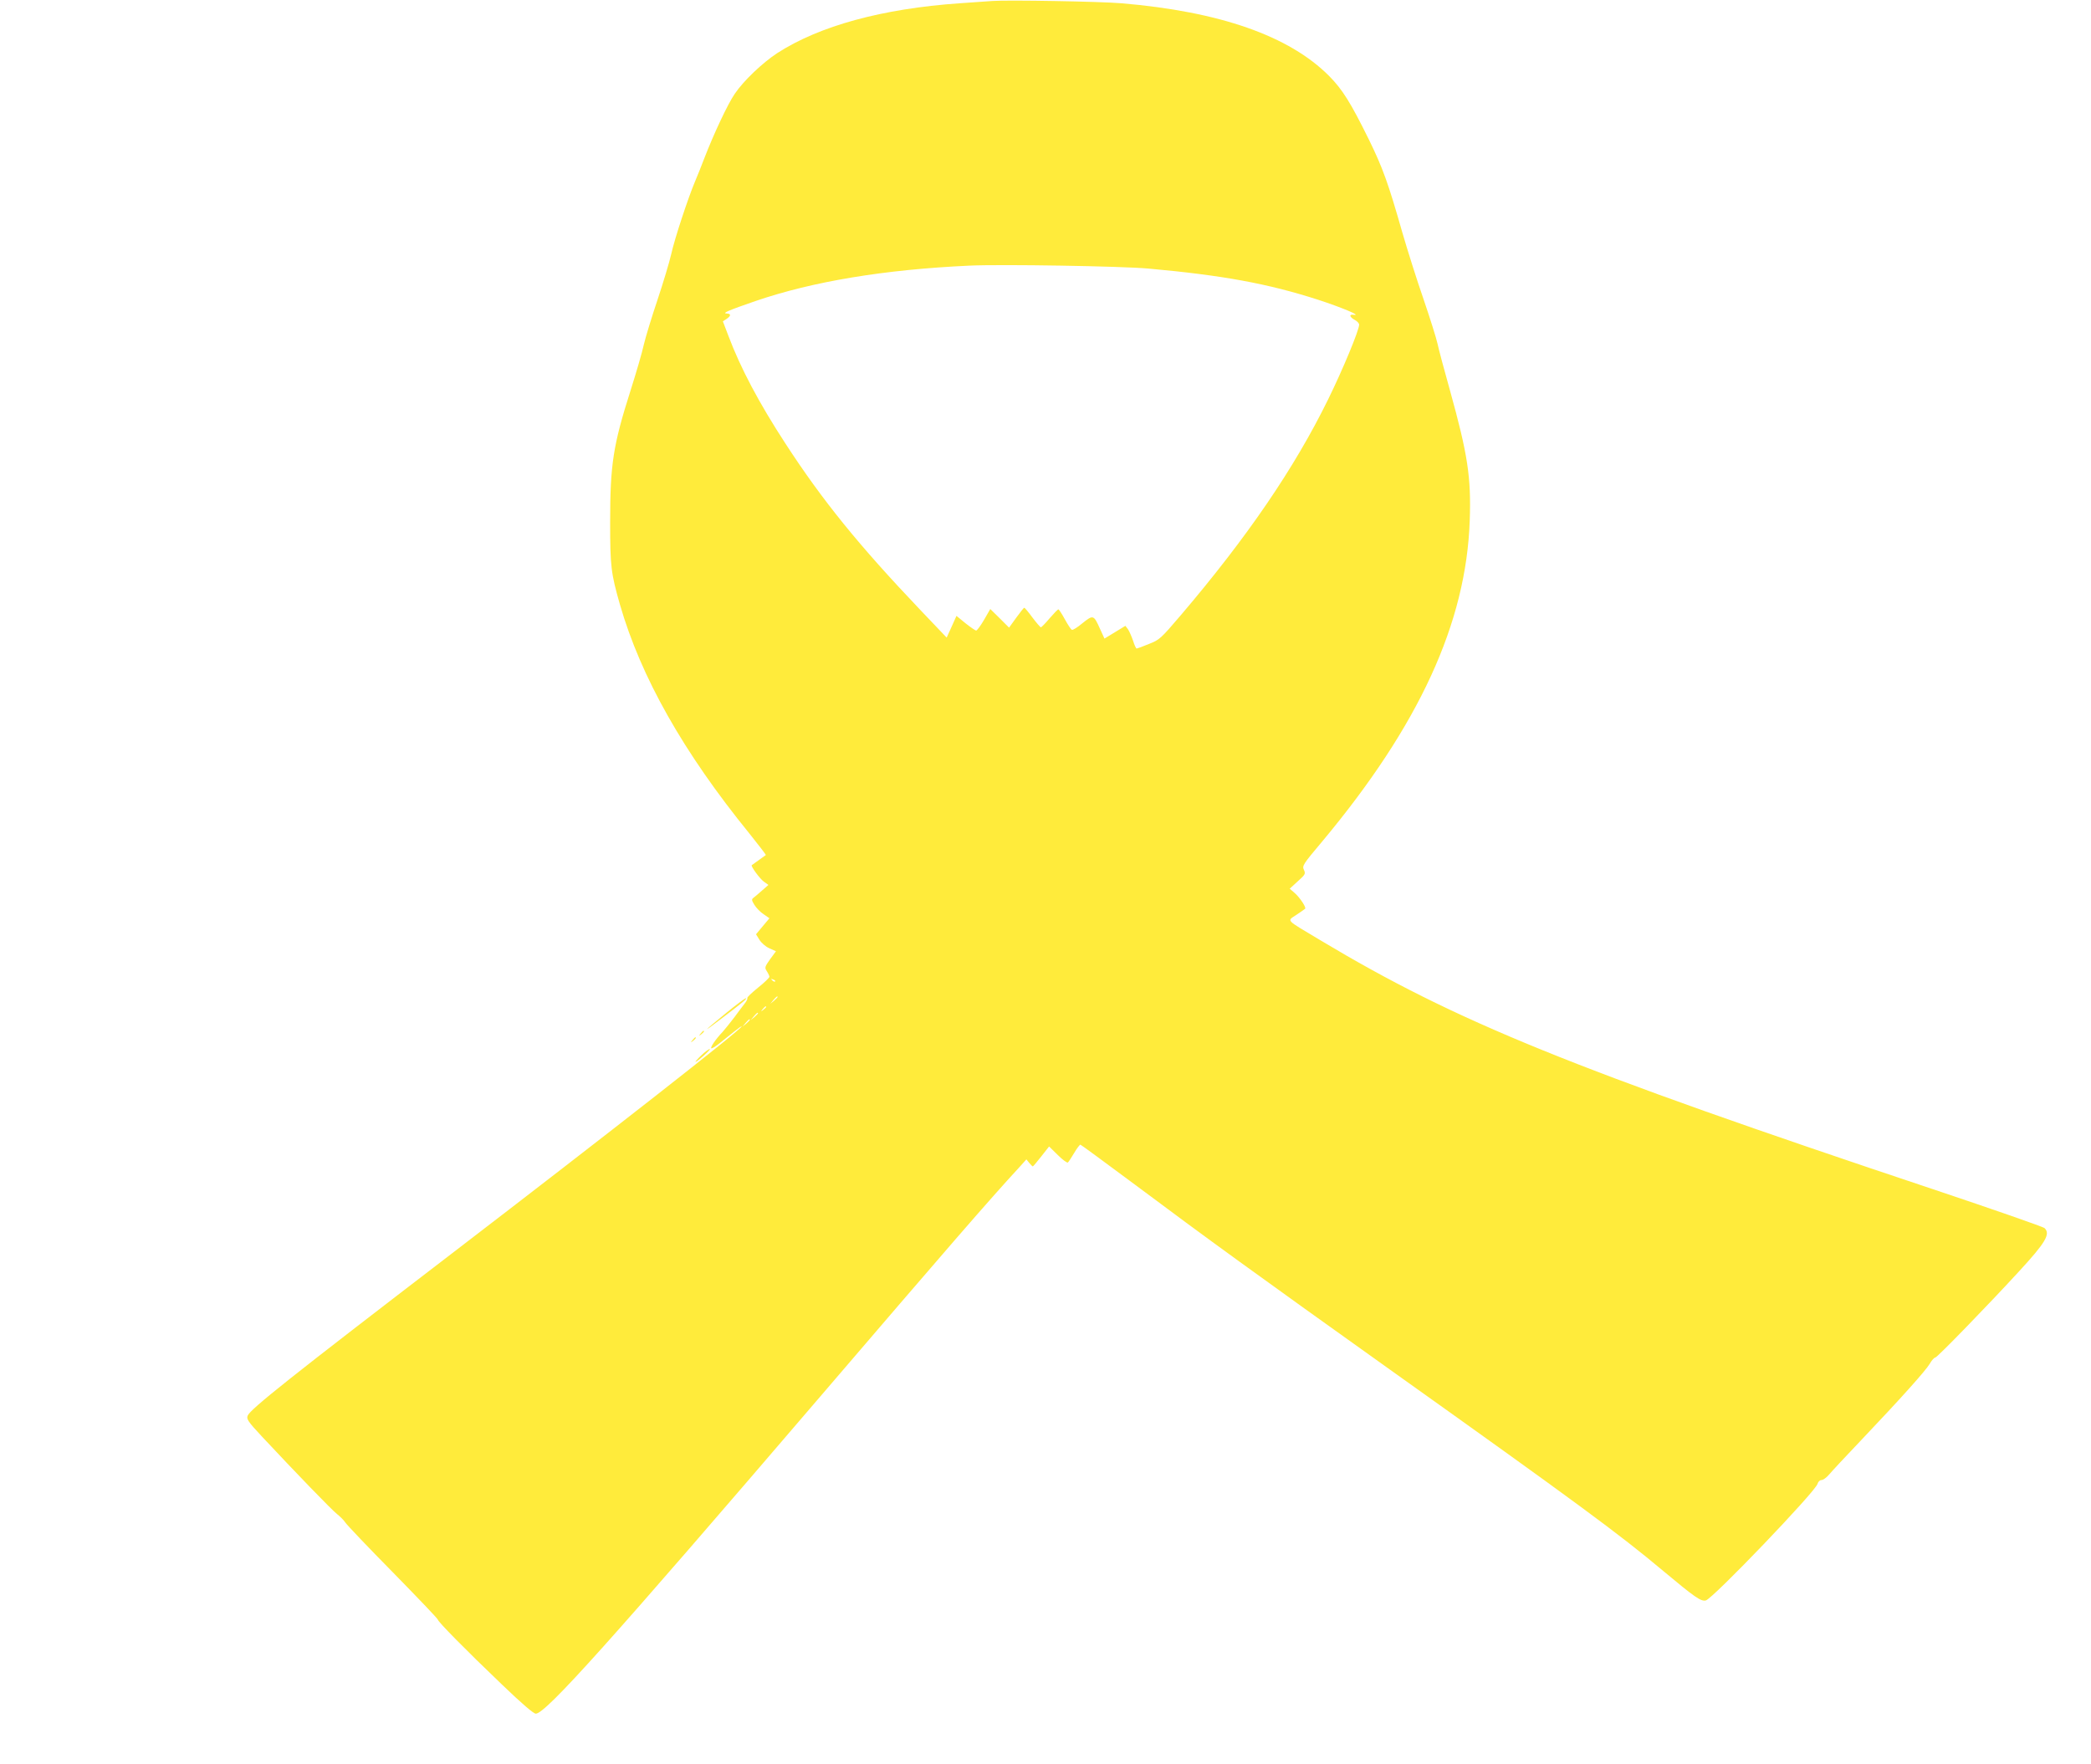 <?xml version="1.0" standalone="no"?>
<!DOCTYPE svg PUBLIC "-//W3C//DTD SVG 20010904//EN"
 "http://www.w3.org/TR/2001/REC-SVG-20010904/DTD/svg10.dtd">
<svg version="1.0" xmlns="http://www.w3.org/2000/svg"
 width="1280pt" height="1080pt" viewBox="0 0 1280 1080"
 preserveAspectRatio="xMidYMid meet">
<g transform="translate(0,1080) scale(0.1,-0.1)"
fill="#ffeb3b" stroke="none">
<path d="M6075 10794 c-27 -2 -117 -8 -200 -14 -474 -33 -858 -138 -1117 -305
-90 -59 -207 -170 -260 -249 -42 -60 -130 -248 -187 -396 -18 -47 -43 -110
-56 -140 -42 -99 -126 -353 -146 -445 -11 -49 -49 -175 -84 -280 -35 -104 -73
-228 -84 -275 -10 -47 -47 -173 -81 -280 -107 -336 -125 -453 -125 -805 0
-273 5 -313 60 -506 128 -443 388 -904 793 -1402 57 -71 102 -130 100 -131
-11 -8 -84 -61 -86 -62 -8 -5 49 -83 74 -101 l28 -20 -39 -34 c-21 -19 -45
-39 -53 -45 -12 -9 -11 -15 6 -43 11 -18 36 -44 56 -57 l36 -25 -41 -49 -41
-49 21 -34 c12 -19 38 -42 61 -52 l40 -18 -36 -49 c-33 -47 -34 -51 -20 -73 9
-14 16 -29 16 -34 0 -6 -31 -36 -70 -67 -38 -31 -68 -59 -65 -63 2 -4 -4 -19
-15 -32 -10 -13 -39 -51 -63 -84 -25 -33 -58 -74 -73 -91 -42 -44 -77 -95 -70
-101 3 -3 26 11 51 31 25 20 65 52 90 72 25 20 45 34 45 31 0 -17 -819 -658
-1770 -1387 -993 -761 -1238 -956 -1254 -996 -8 -20 1 -35 86 -126 214 -229
428 -450 461 -476 19 -15 42 -38 51 -52 9 -14 139 -151 291 -305 151 -154 275
-284 275 -289 0 -12 171 -186 392 -397 124 -119 194 -179 208 -179 60 0 460
446 1740 1940 773 902 1037 1207 1219 1404 l44 49 18 -22 c9 -11 19 -21 21
-21 3 0 26 28 52 61 l48 61 54 -53 c29 -29 57 -49 61 -45 5 4 22 31 39 59 17
29 34 51 38 50 4 -1 154 -111 334 -245 436 -326 745 -550 1562 -1133 1134
-808 1402 -1005 1671 -1231 194 -162 231 -188 261 -181 43 11 673 668 684 714
4 13 14 23 24 23 10 0 31 15 47 34 15 18 102 112 193 207 249 262 399 430 423
471 12 21 27 38 34 38 11 0 322 320 513 528 162 176 193 228 156 264 -7 8
-315 115 -682 238 -2213 739 -2919 1026 -3749 1523 -222 133 -208 117 -149
157 27 18 51 35 53 37 9 7 -31 68 -63 96 l-31 27 49 45 c46 41 49 46 38 70
-12 25 -6 34 111 173 594 711 883 1340 904 1967 9 264 -12 402 -121 795 -35
124 -69 252 -76 285 -7 33 -46 157 -86 274 -41 118 -99 302 -130 409 -86 302
-120 395 -204 567 -112 227 -162 307 -243 389 -244 246 -669 395 -1272 446
-131 11 -697 21 -790 14z m955 -1638 c454 -41 731 -92 1036 -190 145 -47 271
-100 222 -93 -32 5 -28 -14 8 -33 13 -7 24 -20 24 -27 0 -34 -100 -275 -190
-458 -206 -420 -494 -842 -901 -1320 -124 -145 -130 -151 -196 -177 -38 -16
-72 -28 -75 -28 -4 0 -14 22 -22 48 -9 26 -23 58 -31 70 l-16 21 -64 -39 -64
-39 -27 59 c-39 87 -42 88 -108 35 -31 -26 -60 -44 -65 -40 -6 3 -25 32 -43
65 -18 33 -36 60 -39 60 -4 0 -28 -25 -54 -55 -25 -30 -50 -55 -53 -55 -4 0
-27 27 -52 60 -24 33 -47 60 -50 60 -3 0 -25 -28 -49 -61 l-44 -61 -57 57 -58
57 -38 -66 c-21 -36 -43 -66 -49 -66 -5 1 -35 21 -65 45 l-55 45 -30 -67 -30
-66 -161 169 c-377 396 -600 671 -826 1019 -161 247 -275 462 -349 659 l-34
89 23 15 c28 19 28 32 0 33 -31 1 11 19 176 76 351 120 788 193 1311 217 196
9 928 -3 1095 -18z m-2285 -4364 c-3 -3 -11 0 -18 7 -9 10 -8 11 6 5 10 -3 15
-9 12 -12z m15 -95 c0 -2 -10 -12 -22 -23 l-23 -19 19 23 c18 21 26 27 26 19z
m-70 -61 c0 -2 -8 -10 -17 -17 -16 -13 -17 -12 -4 4 13 16 21 21 21 13z m-50
-39 c0 -2 -10 -12 -22 -23 l-23 -19 19 23 c18 21 26 27 26 19z m-50 -40 c0 -2
-10 -12 -22 -23 l-23 -19 19 23 c18 21 26 27 26 19z"/>
<path d="M4446 4600 c-142 -116 -156 -132 -31 -36 132 100 162 125 150 125 -5
0 -59 -40 -119 -89z"/>
<path d="M4289 4473 c-13 -16 -12 -17 4 -4 16 13 21 21 13 21 -2 0 -10 -8 -17
-17z"/>
<path d="M4239 4433 c-13 -16 -12 -17 4 -4 16 13 21 21 13 21 -2 0 -10 -8 -17
-17z"/>
<path d="M4293 4340 c-23 -22 -39 -40 -35 -40 11 1 98 79 87 79 -5 0 -29 -17
-52 -39z"/>
</g>
</svg>
